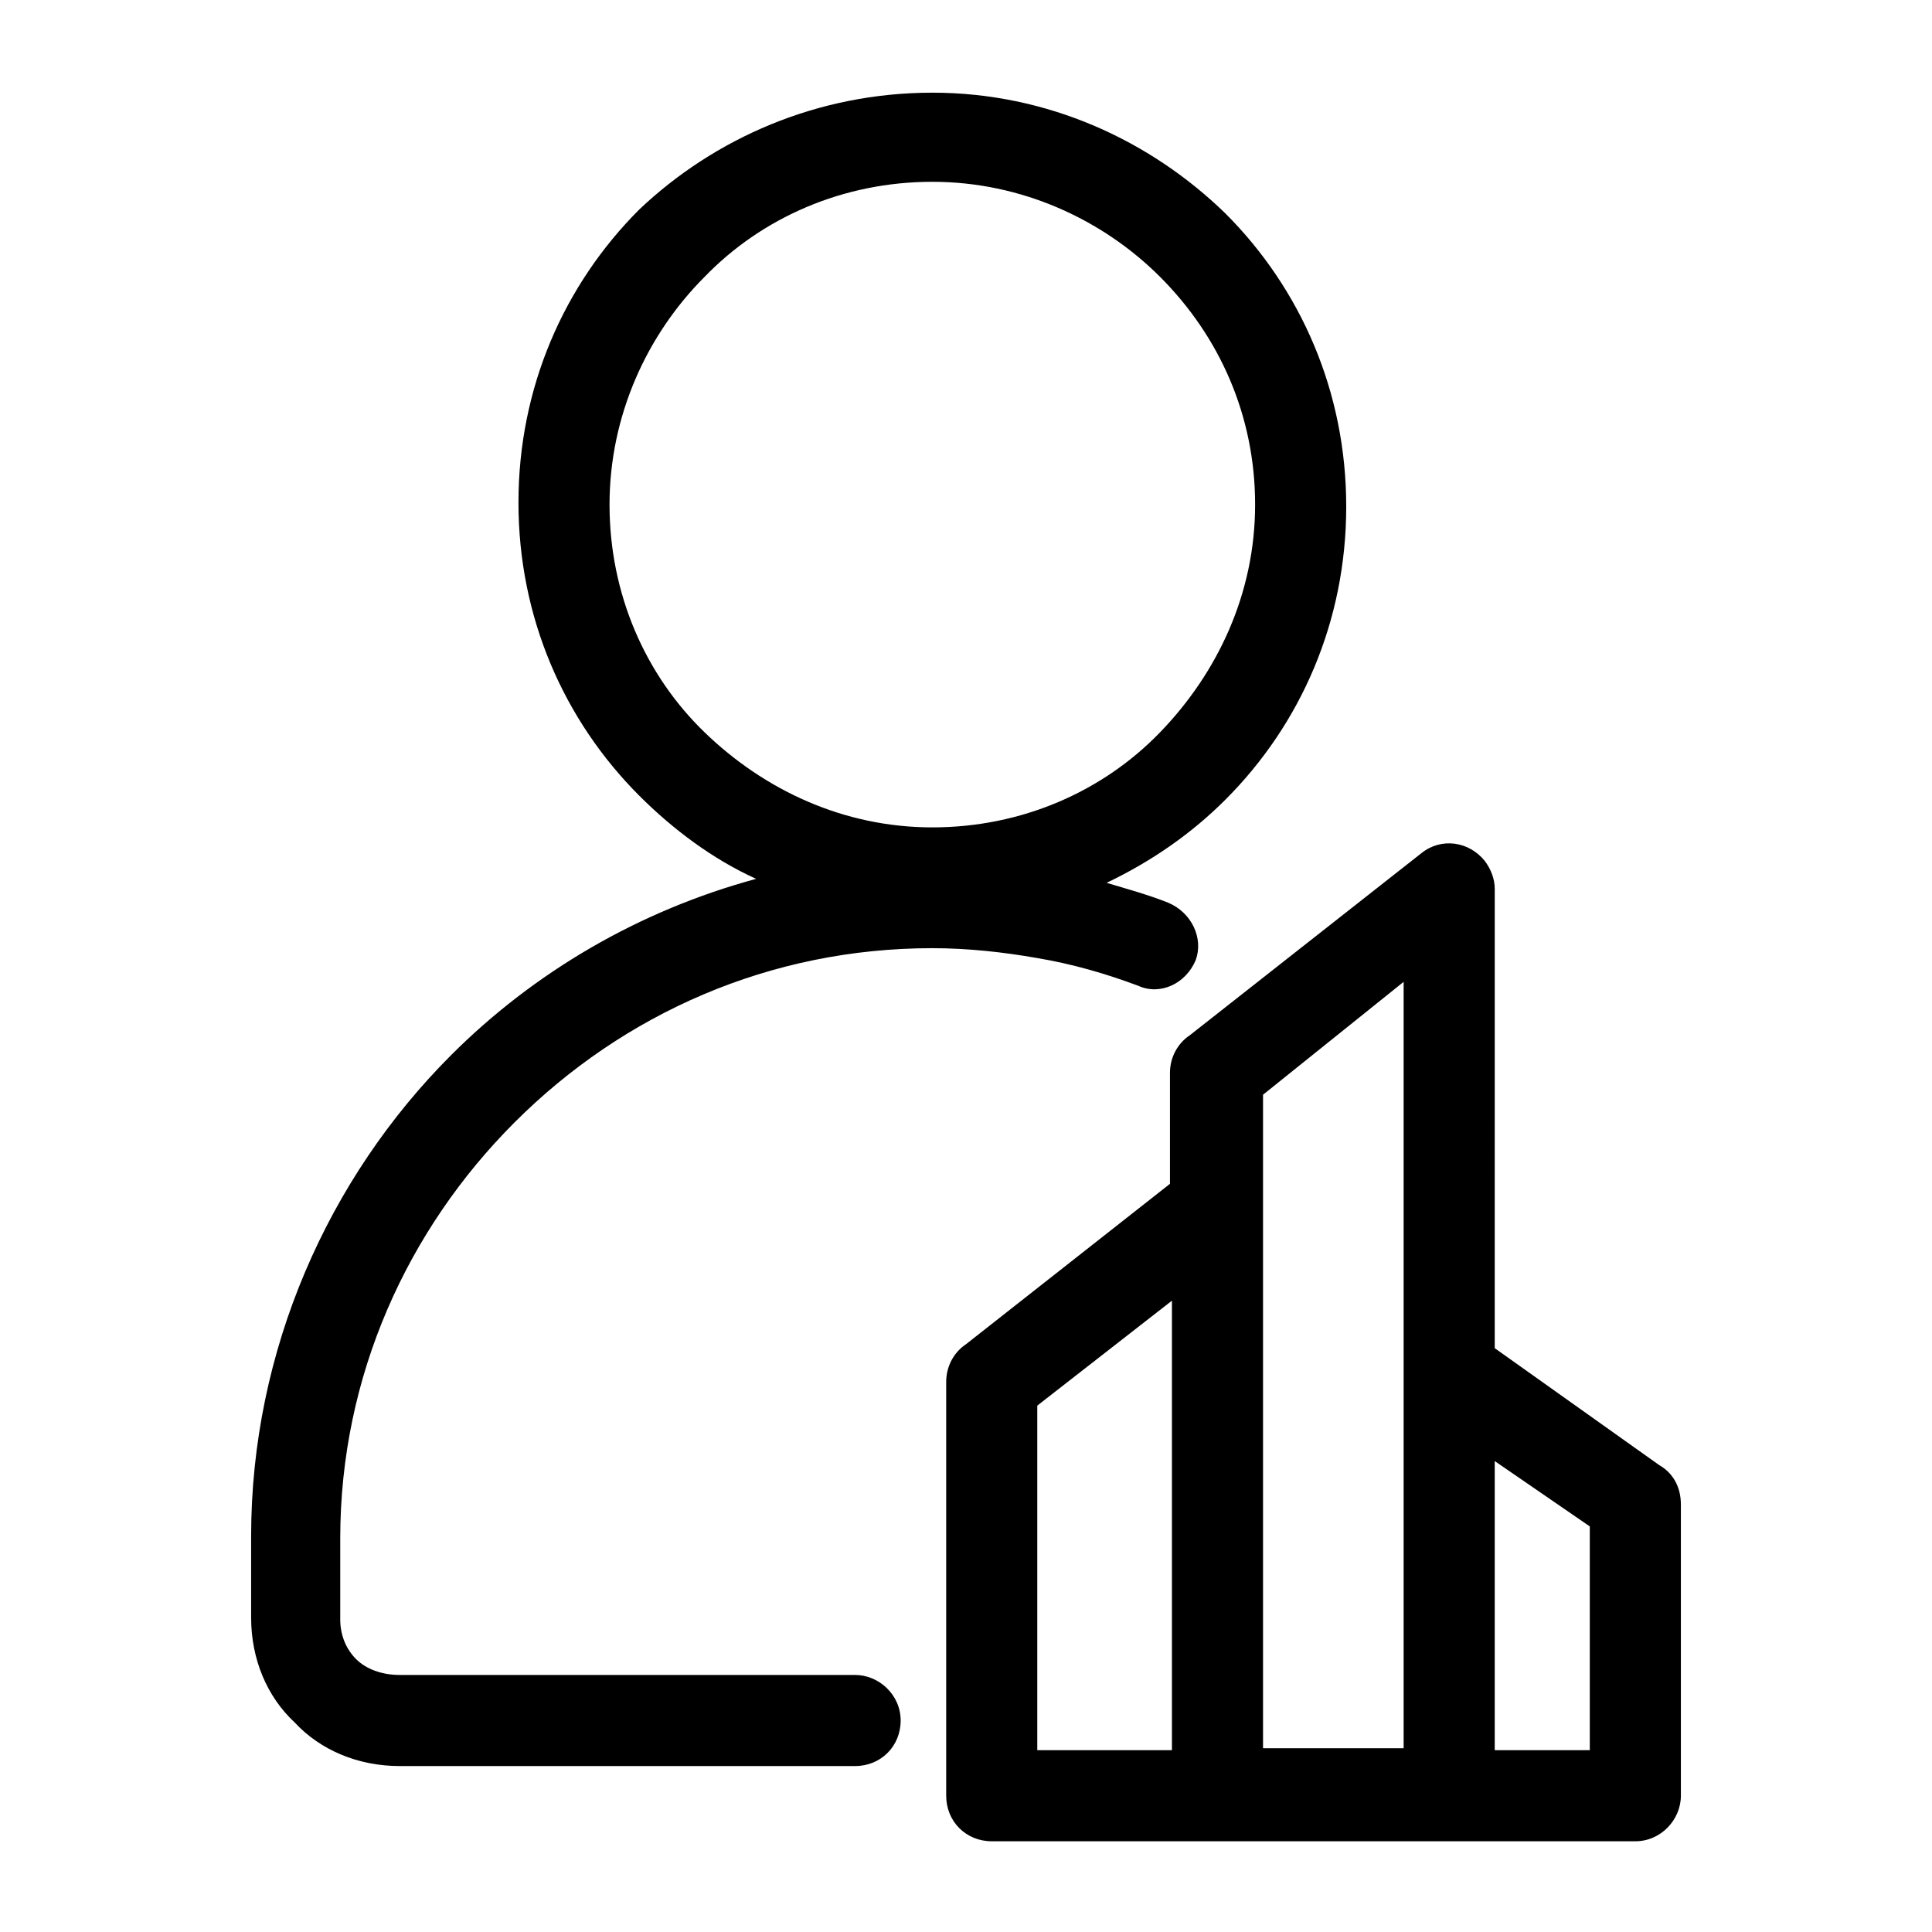 <?xml version="1.0" encoding="UTF-8"?>
<!-- Uploaded to: ICON Repo, www.svgrepo.com, Generator: ICON Repo Mixer Tools -->
<svg fill="#000000" width="800px" height="800px" version="1.1" viewBox="144 144 512 512" xmlns="http://www.w3.org/2000/svg">
 <path d="m391.08 168.56c30.438 0 57.727 12.594 77.672 32.012 19.941 19.941 32.012 47.23 32.012 77.672 0 30.438-12.07 57.727-32.012 77.672-8.922 8.922-19.418 16.27-31.488 22.043 5.246 1.574 11.02 3.148 16.27 5.246 6.297 2.625 9.445 9.445 7.348 15.219-2.625 6.297-9.445 9.445-15.219 6.824-8.398-3.148-17.32-5.773-26.766-7.348-8.922-1.574-18.367-2.625-27.816-2.625-43.035 0-81.867 17.32-110.73 46.184-28.34 28.34-46.184 67.176-46.184 110.21v21.516c0 4.199 1.574 7.871 4.199 10.496s6.824 4.199 11.547 4.199h120.7c6.297 0 12.07 5.246 12.07 12.07s-5.246 12.07-12.07 12.07h-120.7c-11.02 0-20.992-4.199-27.816-11.547-7.348-6.824-11.547-16.793-11.547-27.816v-21.516c0-49.332 20.469-94.988 53.004-127.53 22.043-22.043 49.855-38.309 80.82-46.707-11.547-5.246-22.043-13.121-30.965-22.043-19.941-19.941-32.012-47.23-32.012-77.672 0-30.438 12.07-57.727 32.012-77.672 19.945-18.887 47.234-30.957 77.676-30.957zm149.04 439.26h25.191v-59.305l-25.191-17.316zm0-106.54 43.559 30.965c3.672 2.098 5.773 5.773 5.773 10.496v77.145c0 6.297-5.246 12.07-12.07 12.07h-170.56c-6.824 0-12.07-5.246-12.07-12.07v-109.68c0-4.199 2.098-7.871 5.246-9.973l54.055-42.508v-29.391c0-4.199 2.098-7.871 5.246-9.973l61.406-48.277c5.246-4.199 12.594-3.148 16.793 2.098 1.574 2.098 2.625 4.723 2.625 7.348zm-85.543 106.54v-119.13l-35.688 27.816v91.316zm61.402 0v-203.62l-37.262 29.914v173.19h37.262zm-64.551-390.45c-15.219-15.219-36.734-25.191-60.352-25.191s-45.133 9.445-60.352 25.191c-15.219 15.219-25.191 36.734-25.191 60.352s9.445 45.133 25.191 60.352c15.742 15.219 36.734 25.191 60.352 25.191s45.133-9.445 60.352-25.191c15.219-15.742 25.191-36.734 25.191-60.352 0-23.613-9.449-44.605-25.191-60.352z"/>
</svg>